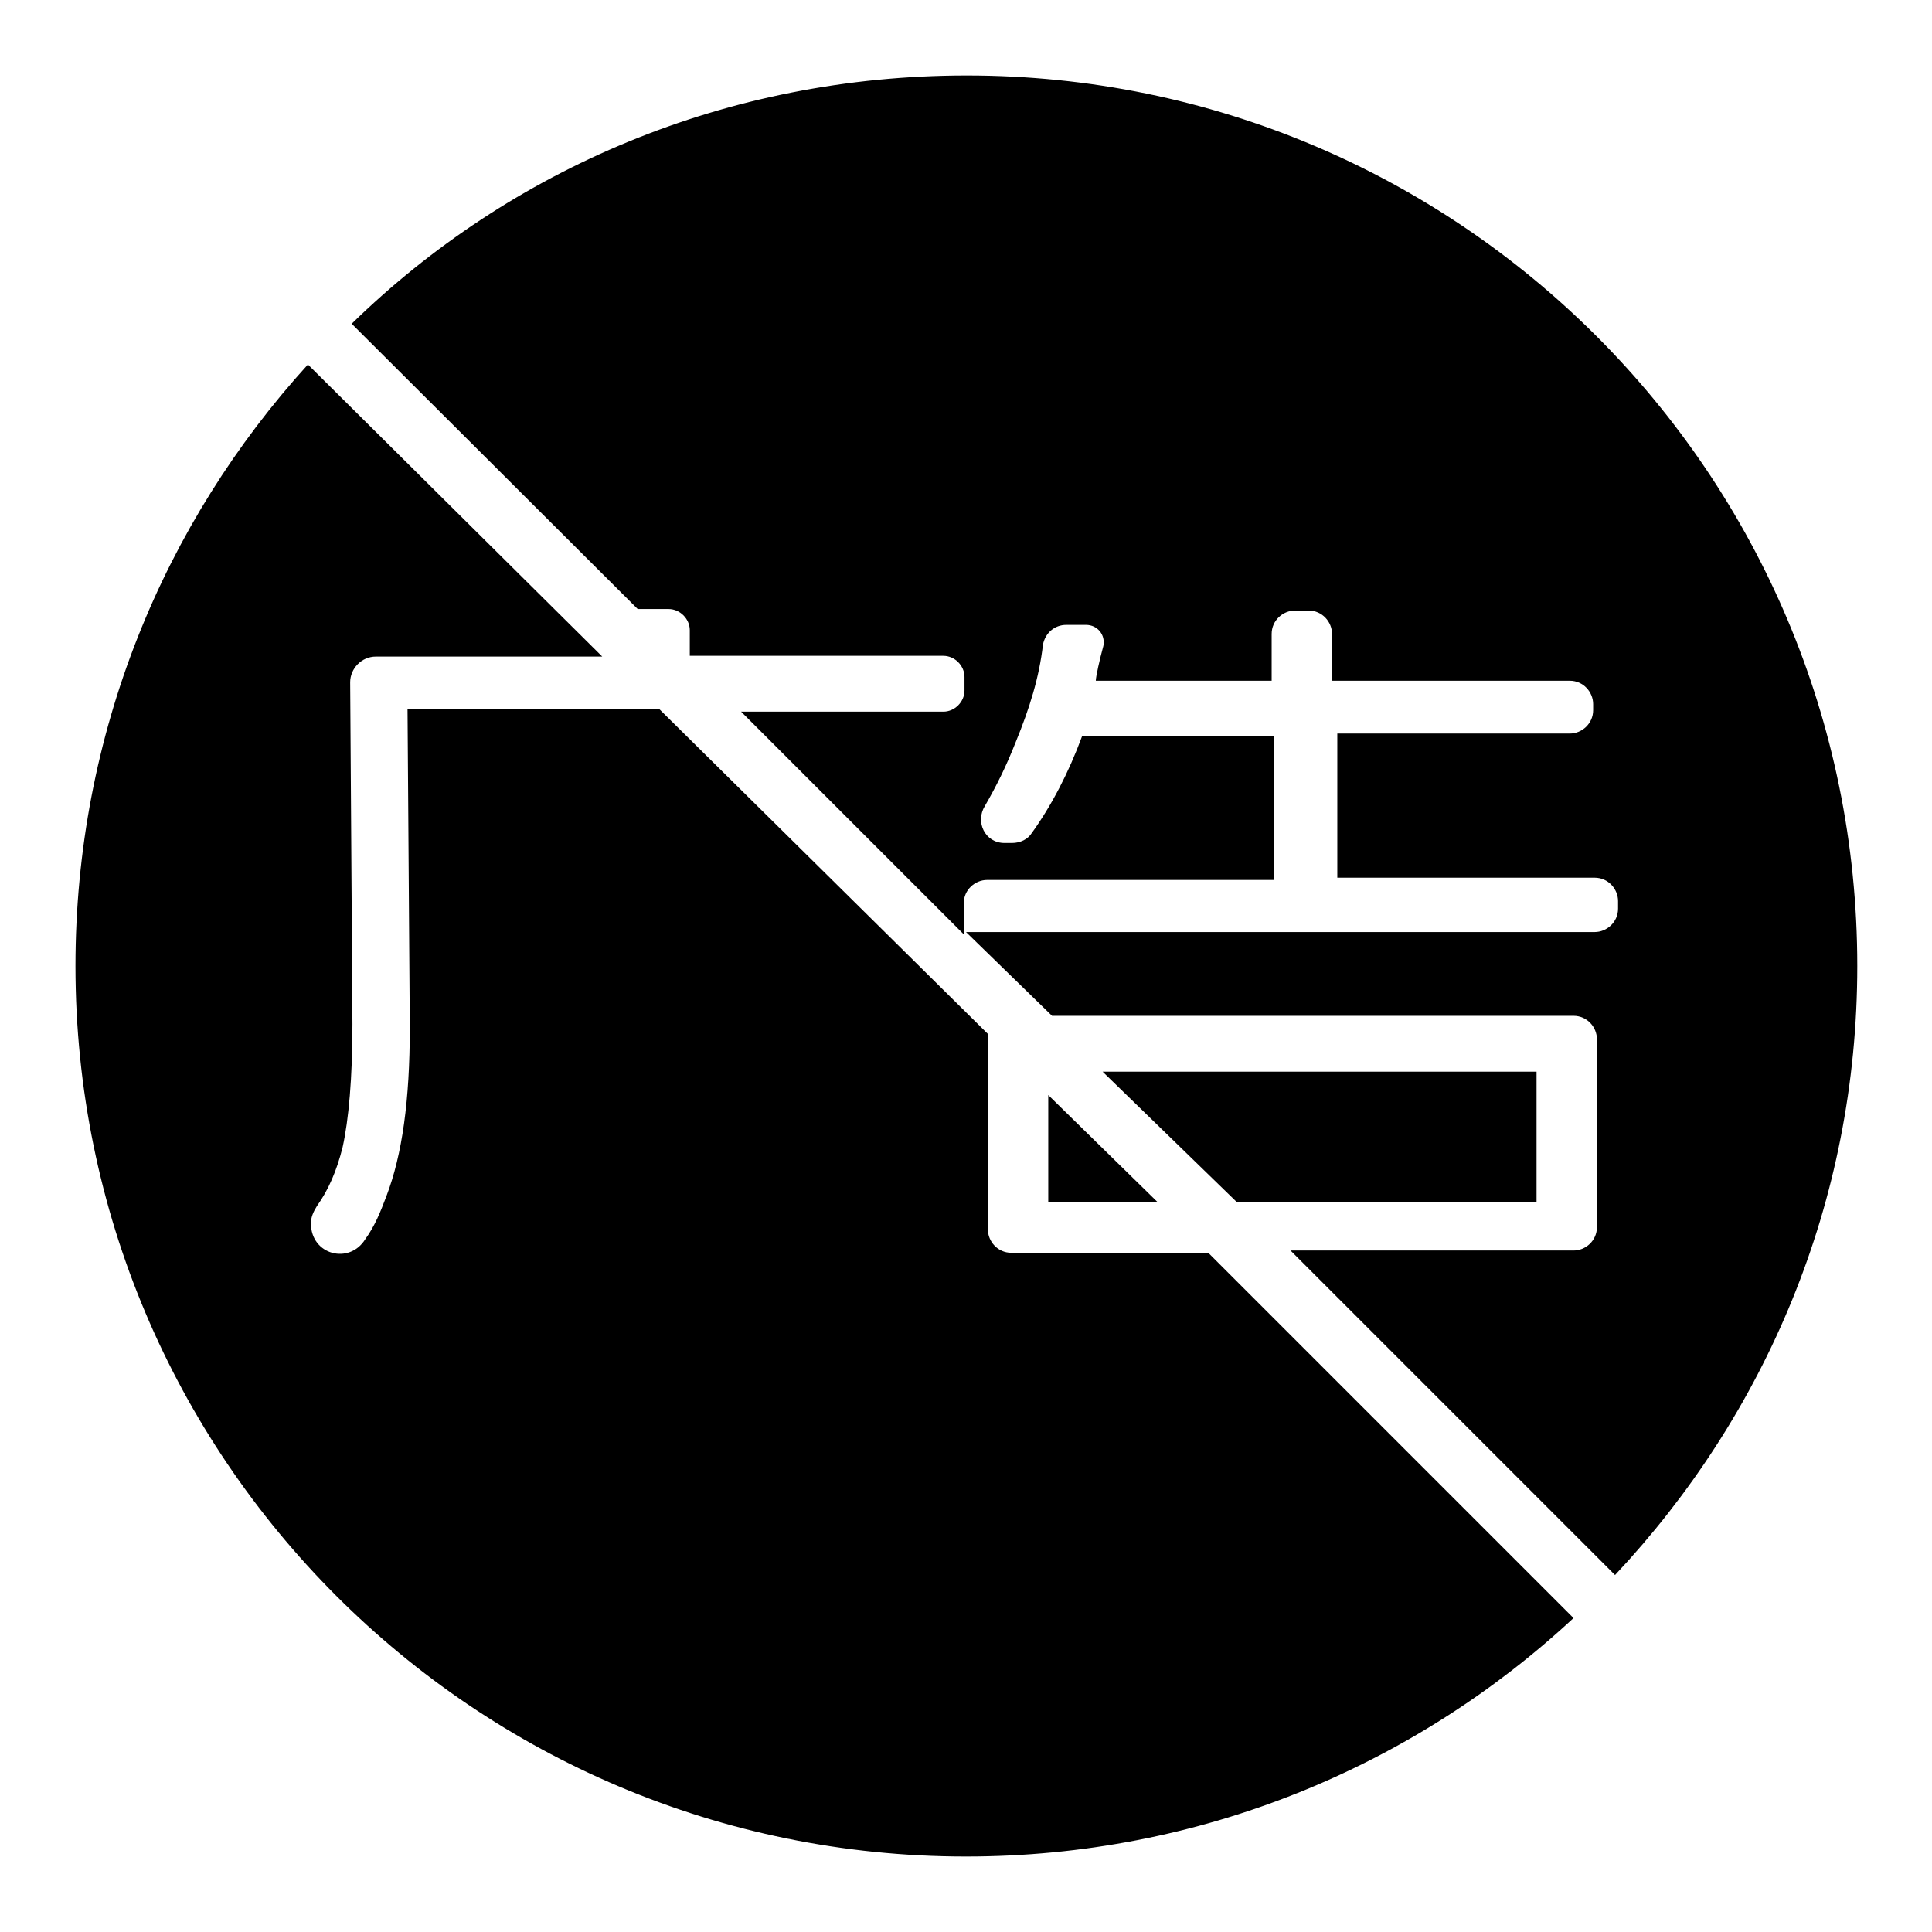 <?xml version="1.0" encoding="utf-8"?>
<!-- Svg Vector Icons : http://www.onlinewebfonts.com/icon -->
<!DOCTYPE svg PUBLIC "-//W3C//DTD SVG 1.1//EN" "http://www.w3.org/Graphics/SVG/1.1/DTD/svg11.dtd">
<svg version="1.1" xmlns="http://www.w3.org/2000/svg" xmlns:xlink="http://www.w3.org/1999/xlink" x="0px" y="0px" viewBox="0 0 256 256" enable-background="new 0 0 256 256" xml:space="preserve">
<g><g><path fill="#000000" d="M84.5,80.7h4.1c1.5,0,2.8,1.3,2.8,2.8v3.4h33.6c1.5,0,2.8,1.3,2.8,2.8v1.8c0,1.5-1.3,2.8-2.8,2.8H98.2l29.5,29.5v-4.1c0-1.8,1.5-3.1,3.1-3.1h38V97.5h-25.4c-1.8,4.9-4.1,9.3-6.7,12.9c-0.5,0.8-1.5,1.3-2.6,1.3h-1c-2.6,0-3.9-2.8-2.6-4.9c1.5-2.6,2.8-5.2,4.1-8.5c1.8-4.4,3.1-8.5,3.6-12.9c0.3-1.5,1.5-2.6,3.1-2.6h2.6c1.5,0,2.6,1.3,2.3,2.8c-0.5,1.8-1,4.1-1,4.6h23.3V84c0-1.8,1.5-3.1,3.1-3.1h1.8c1.8,0,3.1,1.5,3.1,3.1v6.2H208c1.8,0,3.1,1.5,3.1,3.1v0.8c0,1.8-1.5,3.1-3.1,3.1h-30.8v19.1h34.1c1.8,0,3.1,1.5,3.1,3.1v1c0,1.8-1.5,3.1-3.1,3.1H128l11.4,11.1h69.1c1.8,0,3.1,1.5,3.1,3.1v24.9c0,1.8-1.5,3.1-3.1,3.1H171l43,43c19.9-21.2,32.1-49.4,32.1-80.7c0-65.2-52.8-118-118-118c-31.8,0-60.5,12.4-81.5,32.9L84.5,80.7z"/><path fill="#000000" d="M203.6,159.3V142h-57.5l17.8,17.3H203.6z"/><path fill="#000000" d="M160.1,166h-26.1c-1.8,0-3.1-1.5-3.1-3.1v-25.9l-43.5-43H54l0.3,42.2c0,9.6-1,16.8-3.1,22.3c-0.8,2.1-1.5,3.9-2.8,5.7c-2.1,3.4-7.2,2.1-7.2-2.1c0-0.8,0.3-1.5,0.8-2.3c1.5-2.1,2.6-4.6,3.4-7.8c0.8-3.6,1.3-9.1,1.3-16.3l-0.3-45.3c0-1.8,1.5-3.4,3.4-3.4h30L40.8,48.3C21.7,69.3,10,97.2,10,128c0,65.2,52.8,118,118,118c31,0,59.3-11.9,80.5-31.6L160.1,166z"/><path fill="#000000" d="M138.9,159.3h14.5l-14.5-14.2V159.3z"/></g></g>
</svg>